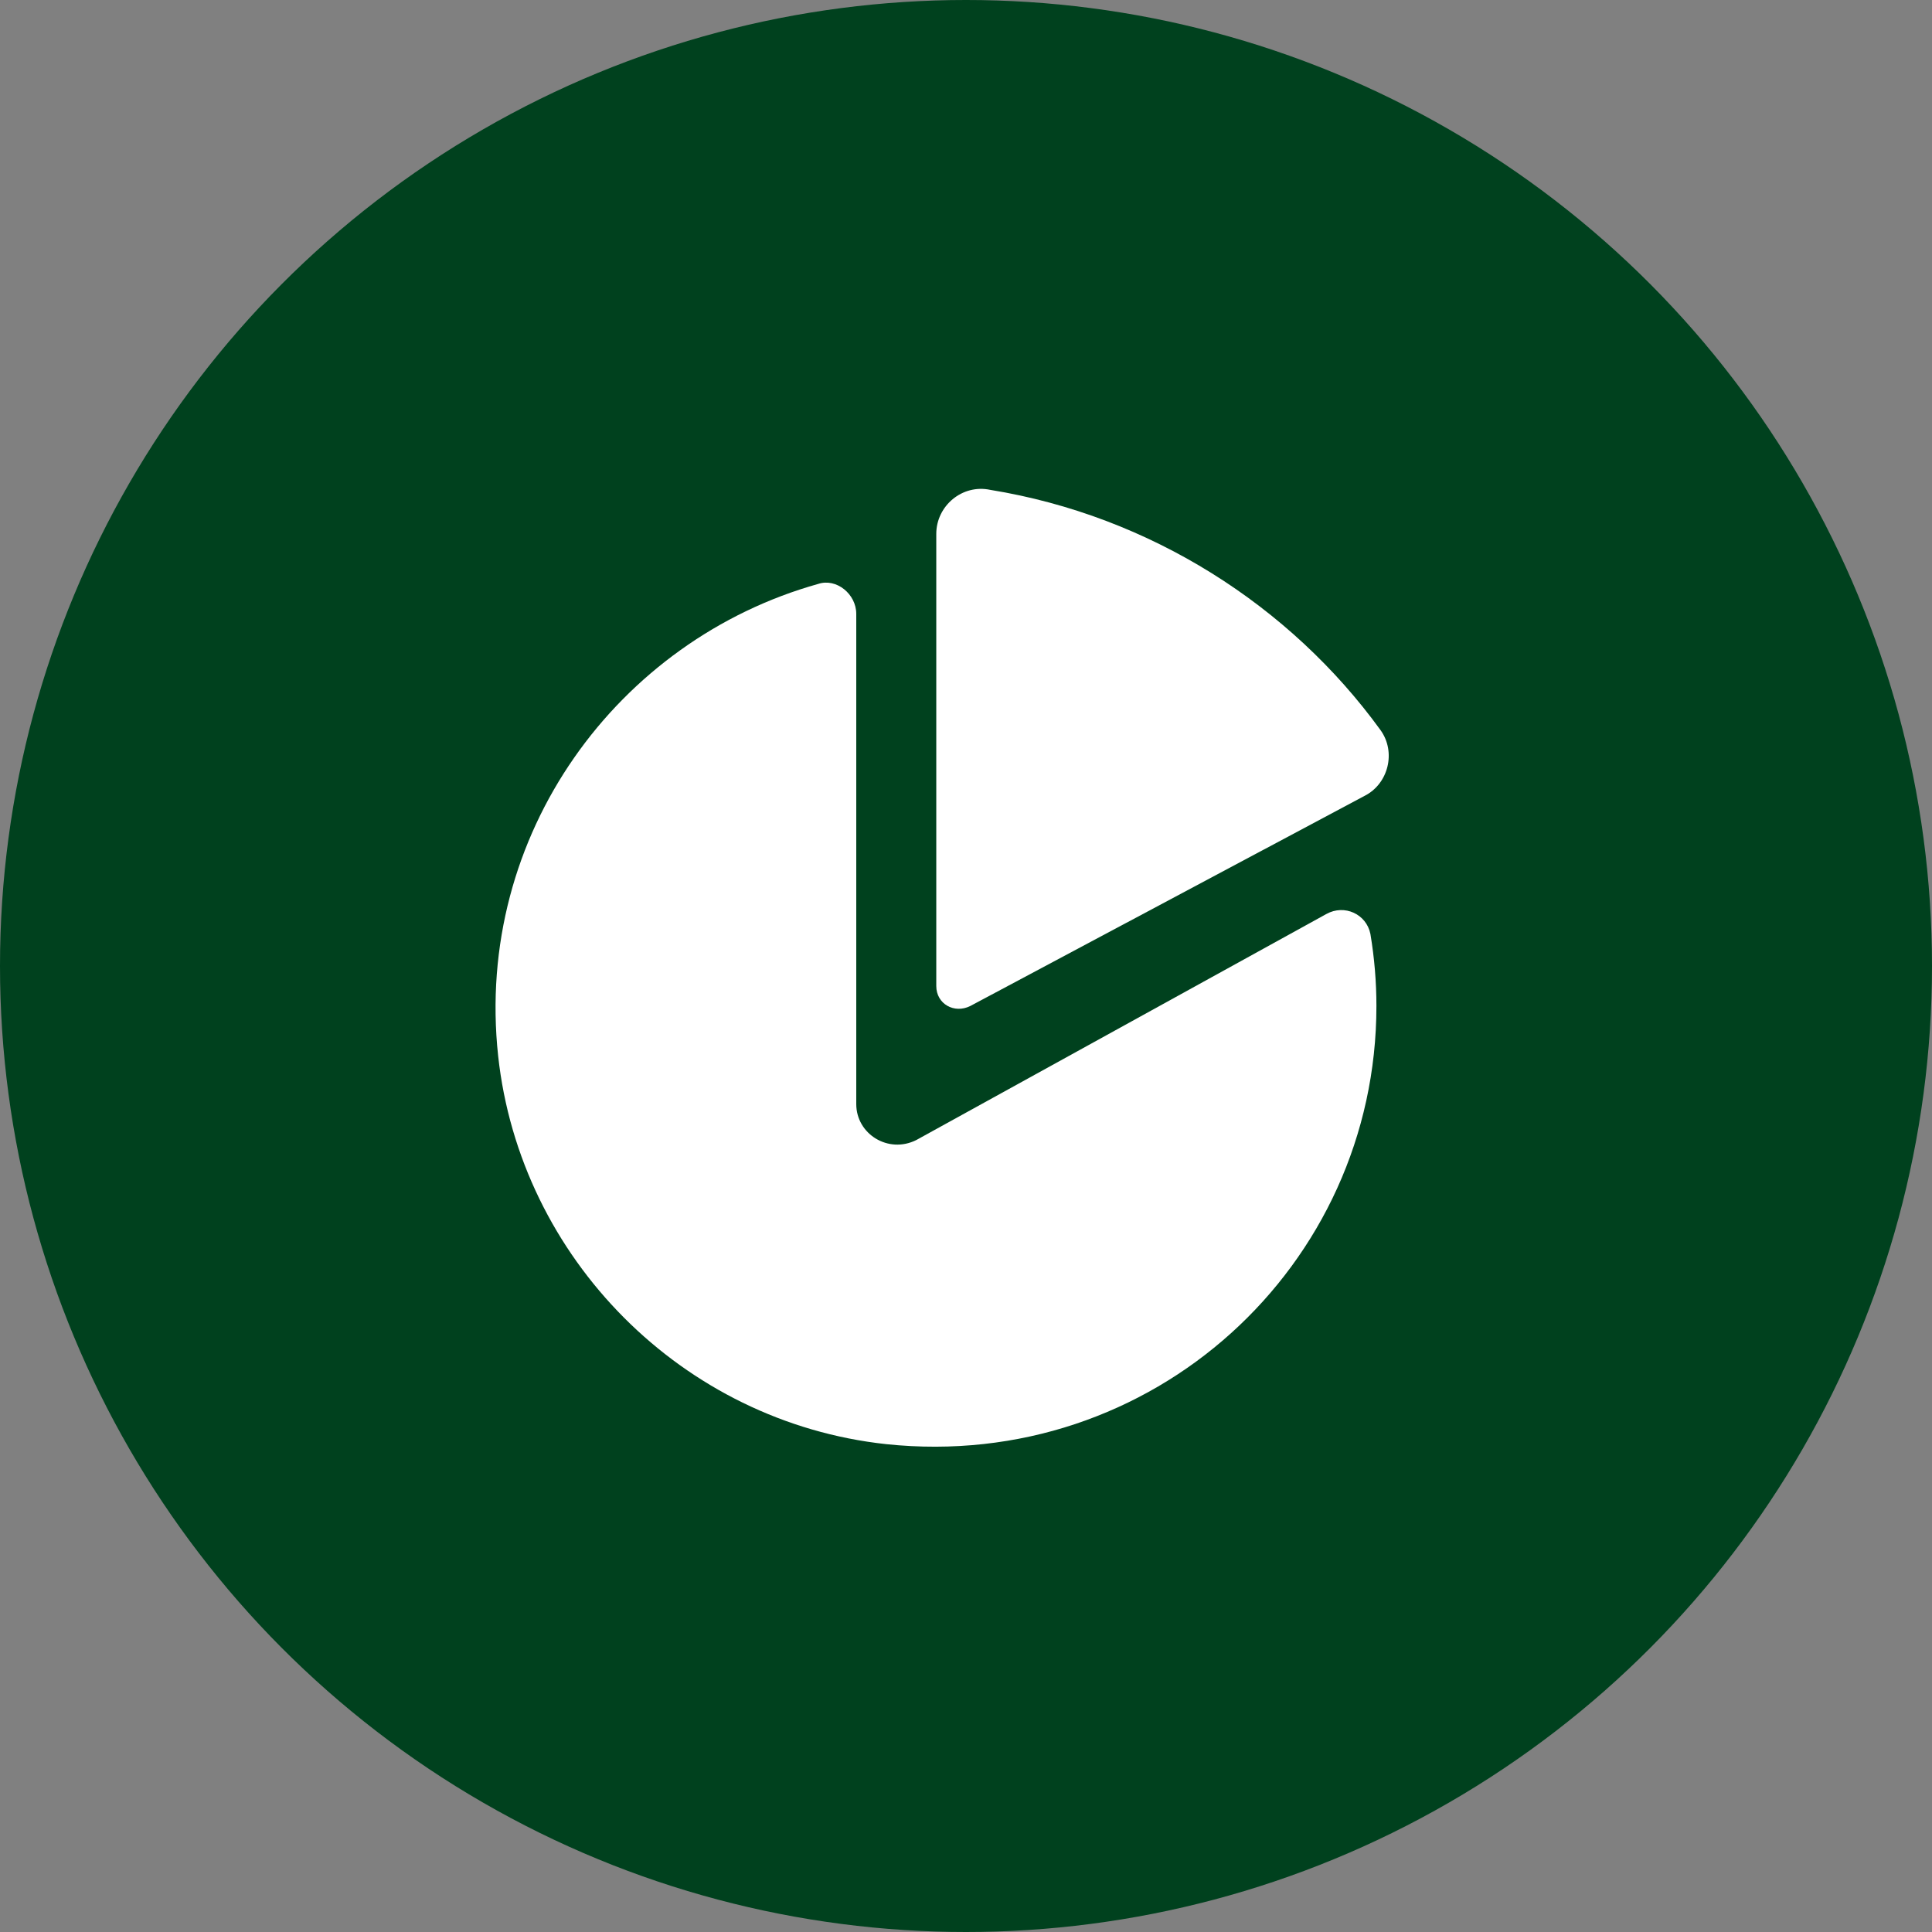 <svg xmlns="http://www.w3.org/2000/svg" width="65" height="65" viewBox="0 0 65 65" fill="none"><rect x="0" y="0" width="65" height="65" fill="#808080" stroke="none"/><circle cx="32.5" cy="32.5" r="32.5" fill="#00411E"></circle><path d="M44.625 30.75L30.827 38.356C29.885 38.827 28.808 38.154 28.808 37.145V20.654C28.808 19.981 28.135 19.443 27.529 19.645C20.798 21.529 15.952 28.058 16.76 35.529C17.5 42.327 22.952 47.846 29.817 48.587C38.77 49.529 46.308 42.596 46.308 33.846C46.308 33.039 46.241 32.231 46.106 31.423C45.971 30.75 45.231 30.414 44.625 30.75Z" fill="white"></path><path d="M32.644 33.846L45.904 26.779C46.712 26.375 46.981 25.298 46.442 24.558C43.413 20.384 38.702 17.356 33.317 16.481C32.375 16.279 31.5 17.019 31.5 17.962V33.173C31.5 33.779 32.106 34.115 32.644 33.846Z" fill="white"></path></svg>